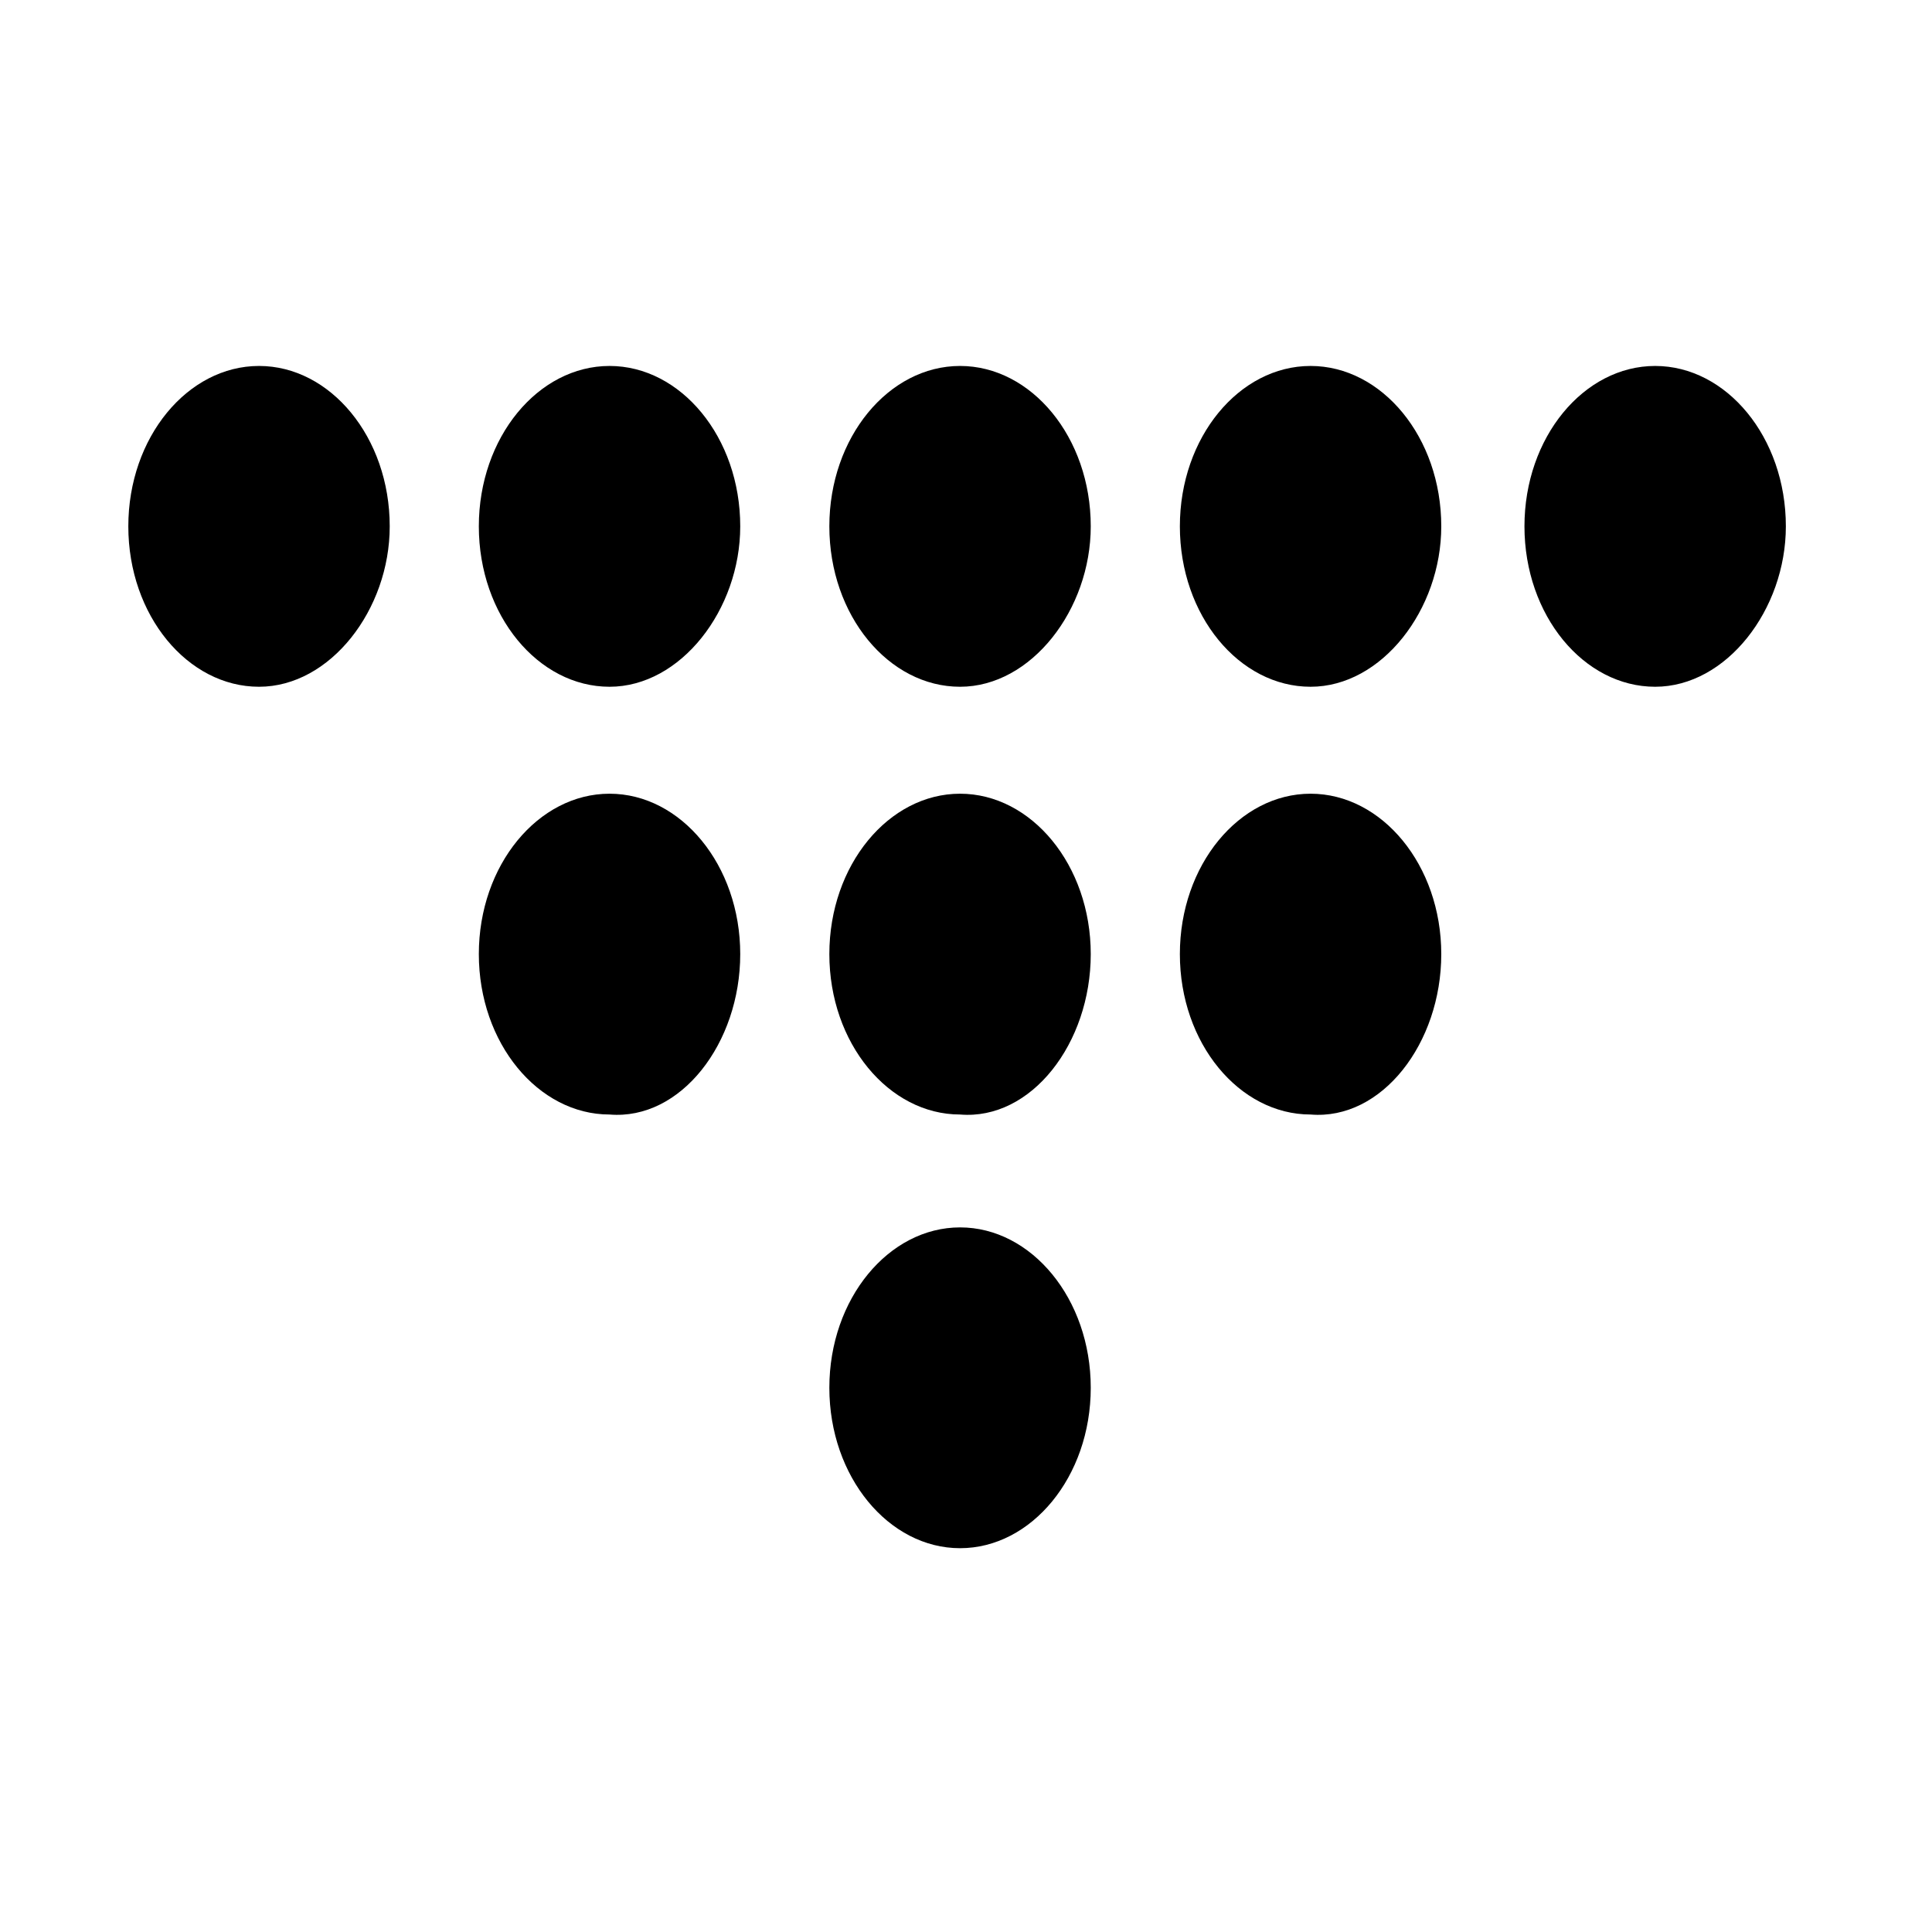 <?xml version="1.0" encoding="UTF-8"?>
<!-- The Best Svg Icon site in the world: iconSvg.co, Visit us! https://iconsvg.co -->
<svg fill="#000000" width="800px" height="800px" version="1.1" viewBox="144 144 512 512" xmlns="http://www.w3.org/2000/svg">
 <g>
  <path d="m617.27 283.49c0-23.617-15.742-42.508-34.637-42.508-18.895 0-34.637 18.895-34.637 42.508 0 23.617 15.742 42.508 34.637 42.508 18.895 0 34.637-20.465 34.637-42.508z"/>
  <path d="m525.95 283.49c0-23.617-15.742-42.508-34.637-42.508s-34.637 18.895-34.637 42.508c0 23.617 15.742 42.508 34.637 42.508s34.637-20.465 34.637-42.508z"/>
  <path d="m433.06 283.49c0-23.617-15.742-42.508-34.637-42.508s-34.637 18.895-34.637 42.508c0 23.617 15.742 42.508 34.637 42.508 18.891 0 34.637-20.465 34.637-42.508z"/>
  <path d="m340.17 283.49c0-23.617-15.742-42.508-34.637-42.508-18.895 0-34.637 18.895-34.637 42.508 0 23.617 15.742 42.508 34.637 42.508 18.891 0 34.637-20.465 34.637-42.508z"/>
  <path d="m247.28 283.49c0-23.617-15.742-42.508-34.637-42.508s-34.637 18.895-34.637 42.508c0 23.617 15.742 42.508 34.637 42.508s34.637-20.465 34.637-42.508z"/>
  <path d="m525.95 396.85c0-23.617-15.742-42.508-34.637-42.508s-34.637 18.895-34.637 42.508c0 23.617 15.742 42.508 34.637 42.508 18.895 1.574 34.637-18.895 34.637-42.508z"/>
  <path d="m433.06 396.85c0-23.617-15.742-42.508-34.637-42.508s-34.637 18.895-34.637 42.508c0 23.617 15.742 42.508 34.637 42.508 18.891 1.574 34.637-18.895 34.637-42.508z"/>
  <path d="m340.17 396.85c0-23.617-15.742-42.508-34.637-42.508-18.895 0-34.637 18.895-34.637 42.508 0 23.617 15.742 42.508 34.637 42.508 18.891 1.574 34.637-18.895 34.637-42.508z"/>
  <path d="m433.06 511.78c0-23.617-15.742-42.508-34.637-42.508s-34.637 18.895-34.637 42.508c0 23.617 15.742 42.508 34.637 42.508 18.891 0 34.637-18.891 34.637-42.508z"/>
 </g>
</svg>